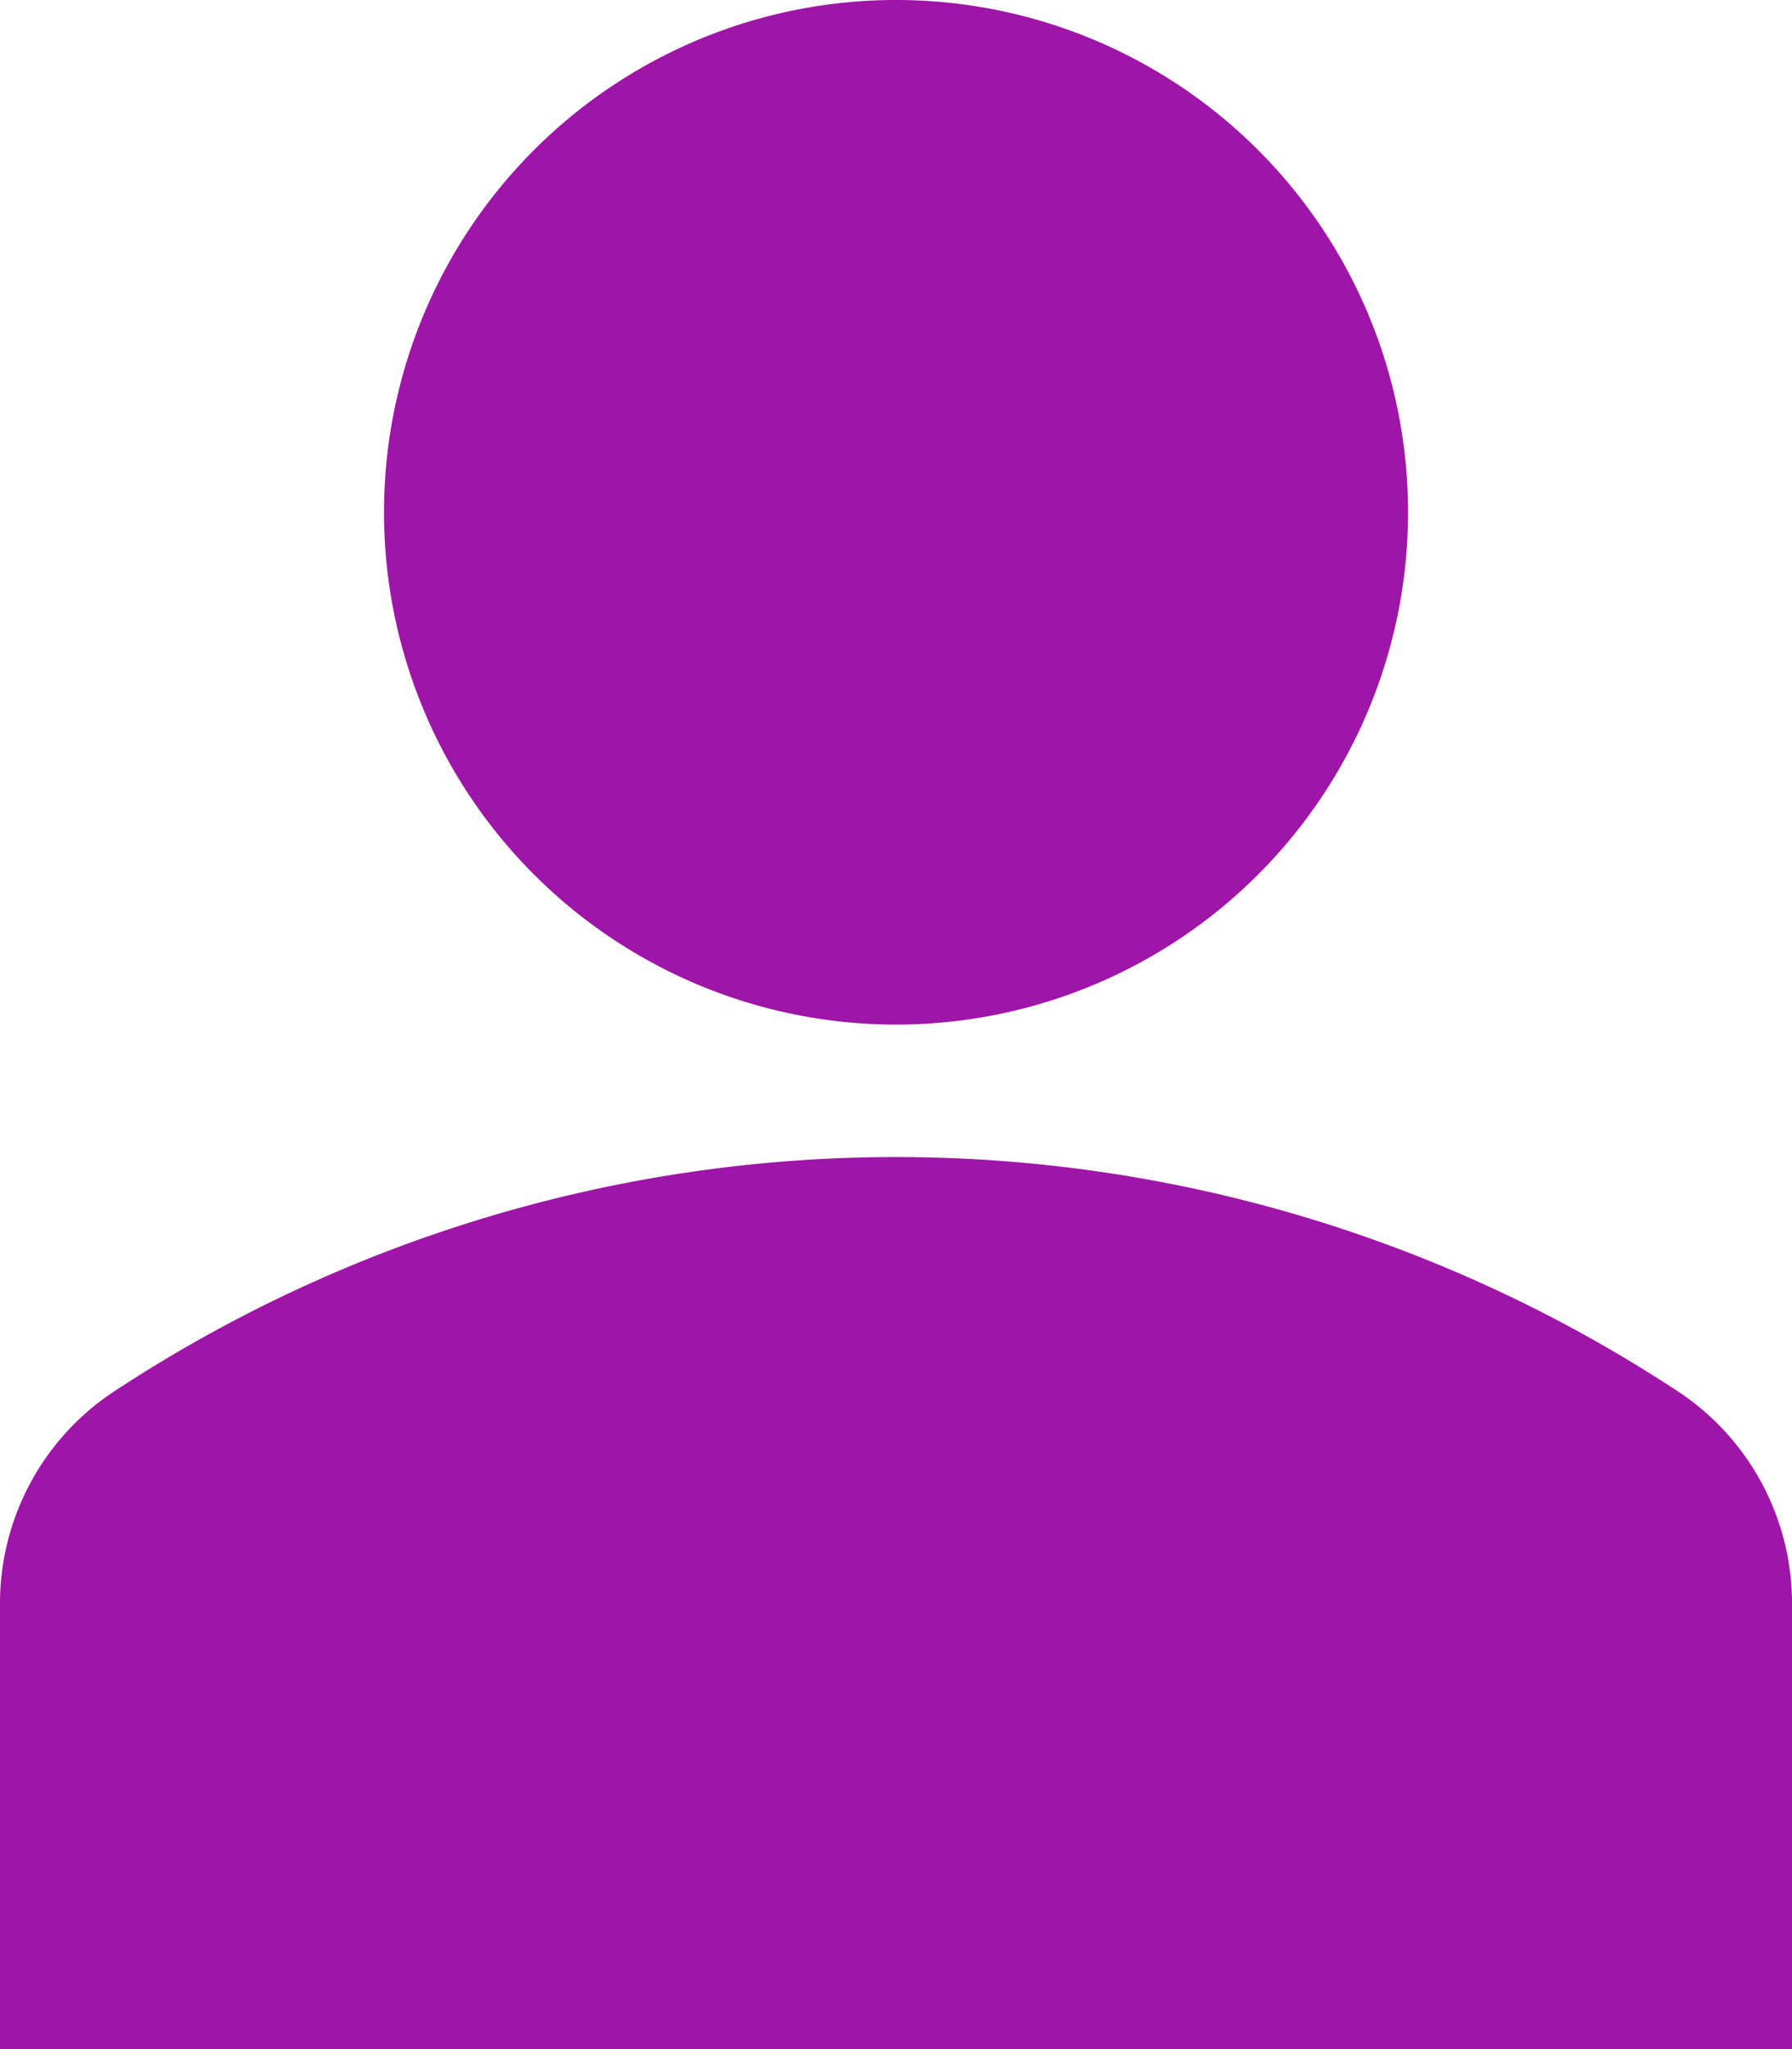 <svg xmlns="http://www.w3.org/2000/svg" width="25.36" height="28.983" viewBox="0 0 25.36 28.983">
  <g id="user" transform="translate(-32.223 0)">
    <path id="Path_18" data-name="Path 18" d="M141.261,2.122a7.246,7.246,0,1,1-10.247,0,7.246,7.246,0,0,1,10.247,0" transform="translate(-91.234 0)" fill="#9e15a7"/>
    <path id="Path_19" data-name="Path 19" d="M56.018,294.473a20.126,20.126,0,0,0-22.229,0,3.593,3.593,0,0,0-1.566,2.991v6.278h25.36v-6.278A3.593,3.593,0,0,0,56.018,294.473Z" transform="translate(0 -274.76)" fill="#9e15a7"/>
  </g>
</svg>
